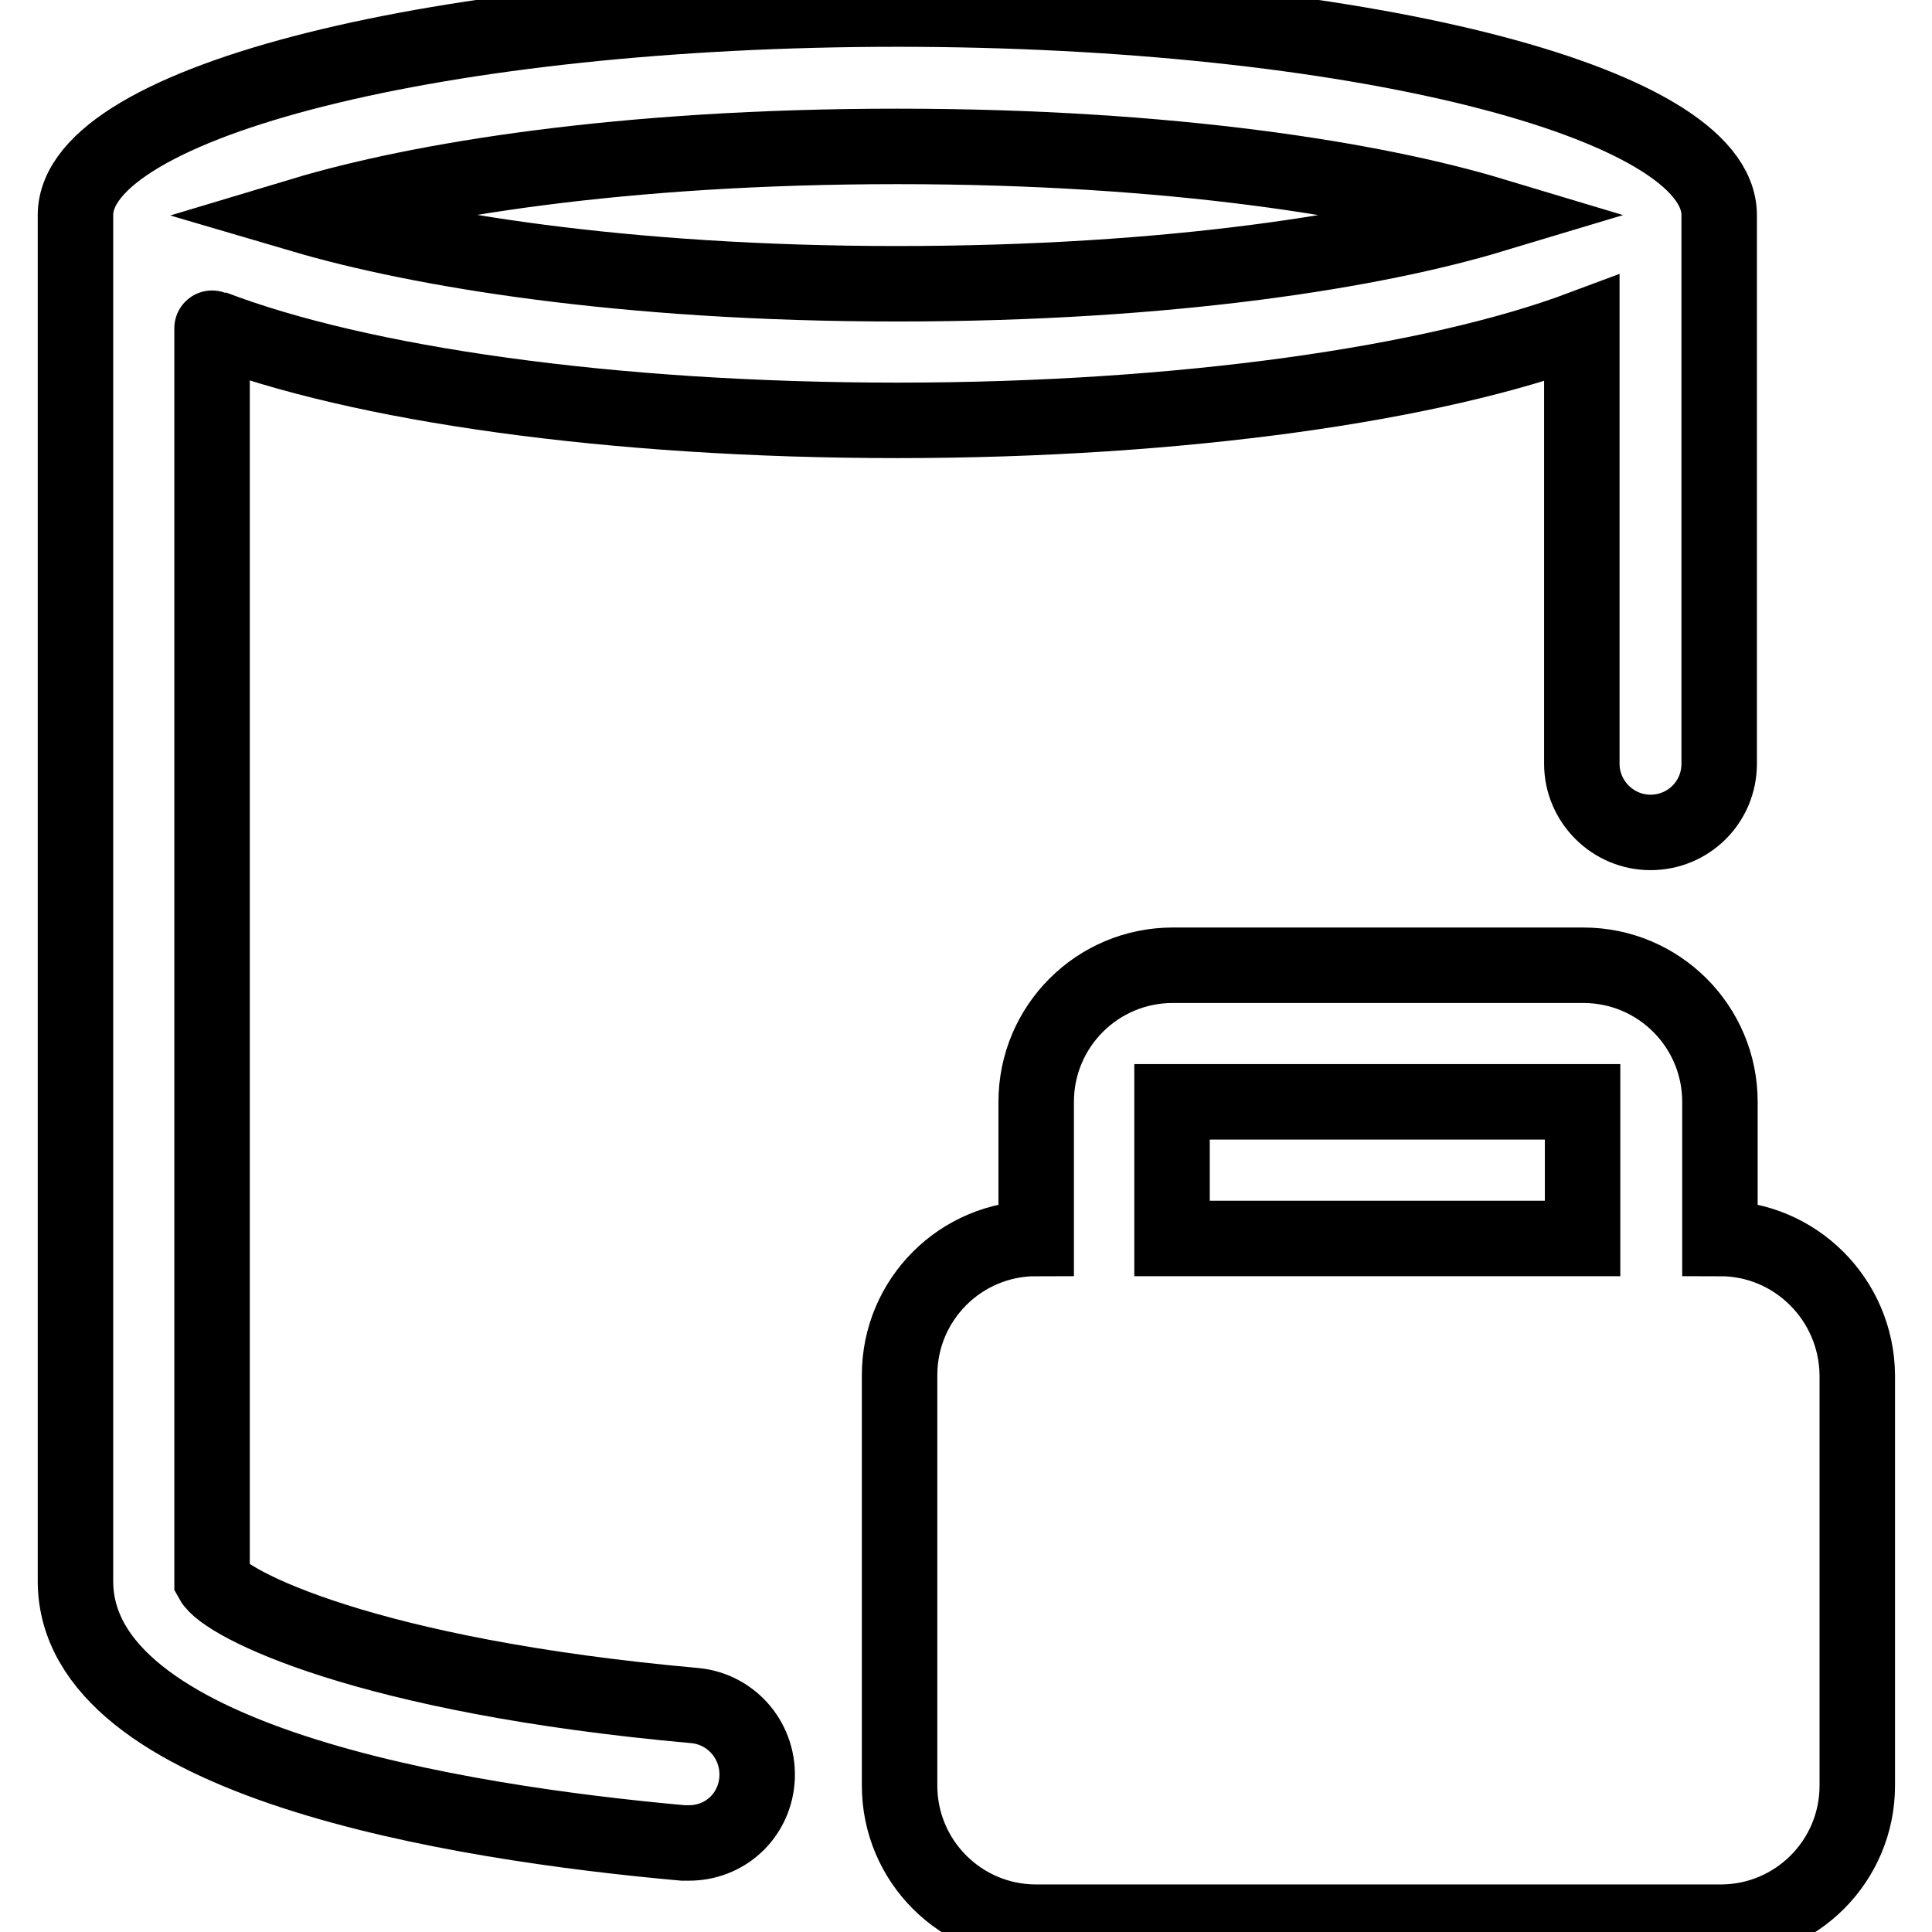 <?xml version="1.0" encoding="utf-8"?>
<!-- Svg Vector Icons : http://www.onlinewebfonts.com/icon -->
<!DOCTYPE svg PUBLIC "-//W3C//DTD SVG 1.1//EN" "http://www.w3.org/Graphics/SVG/1.1/DTD/svg11.dtd">
<svg version="1.1" xmlns="http://www.w3.org/2000/svg" xmlns:xlink="http://www.w3.org/1999/xlink" x="0px" y="0px" viewBox="0 0 256 256" enable-background="new 0 0 256 256" xml:space="preserve">
<g> <path stroke-width="10" fill-opacity="0" stroke="#000000"  d="M118.9,55.7c37.9,0,71.2-4.9,90.7-12.2v57.7c0,5,4.1,9.1,9.1,9.1c5,0,9.1-4,9.1-9.1V28.5 c0-15.1-48.8-27.3-108.9-27.3S10,13.4,10,28.5c0,0,0,177.1,0,181c0,23.9,50.4,32,80.5,34.7c0.3,0,0.5,0,0.8,0c4.7,0,8.6-3.5,9-8.3 c0.4-5-3.2-9.4-8.2-9.9c-43.7-3.9-62.3-13.5-64-16.6c0-14.3,0-166.4,0-166C47.6,50.9,81,55.7,118.9,55.7z M118.9,19.4 c36.6,0,63.5,4.5,78.8,9.1c-15.3,4.6-42.2,9.1-78.8,9.1S55.4,33,40.1,28.5C55.4,23.9,82.2,19.4,118.9,19.4z M227.9,164.1v-18.1 c0-10-8.1-18.1-18.1-18.1h-54.4c-10,0-18.1,8.1-18.1,18.1v18.1c-10,0-18.1,8.1-18.1,18.1v54.4c0,10,8.1,18.1,18.1,18.1h90.7 c10,0,18.1-8.1,18.1-18.1v-54.4C246,172.2,237.9,164.1,227.9,164.1z M209.7,164.1h-54.4v-18.1h54.4V164.1z"/></g>
</svg>